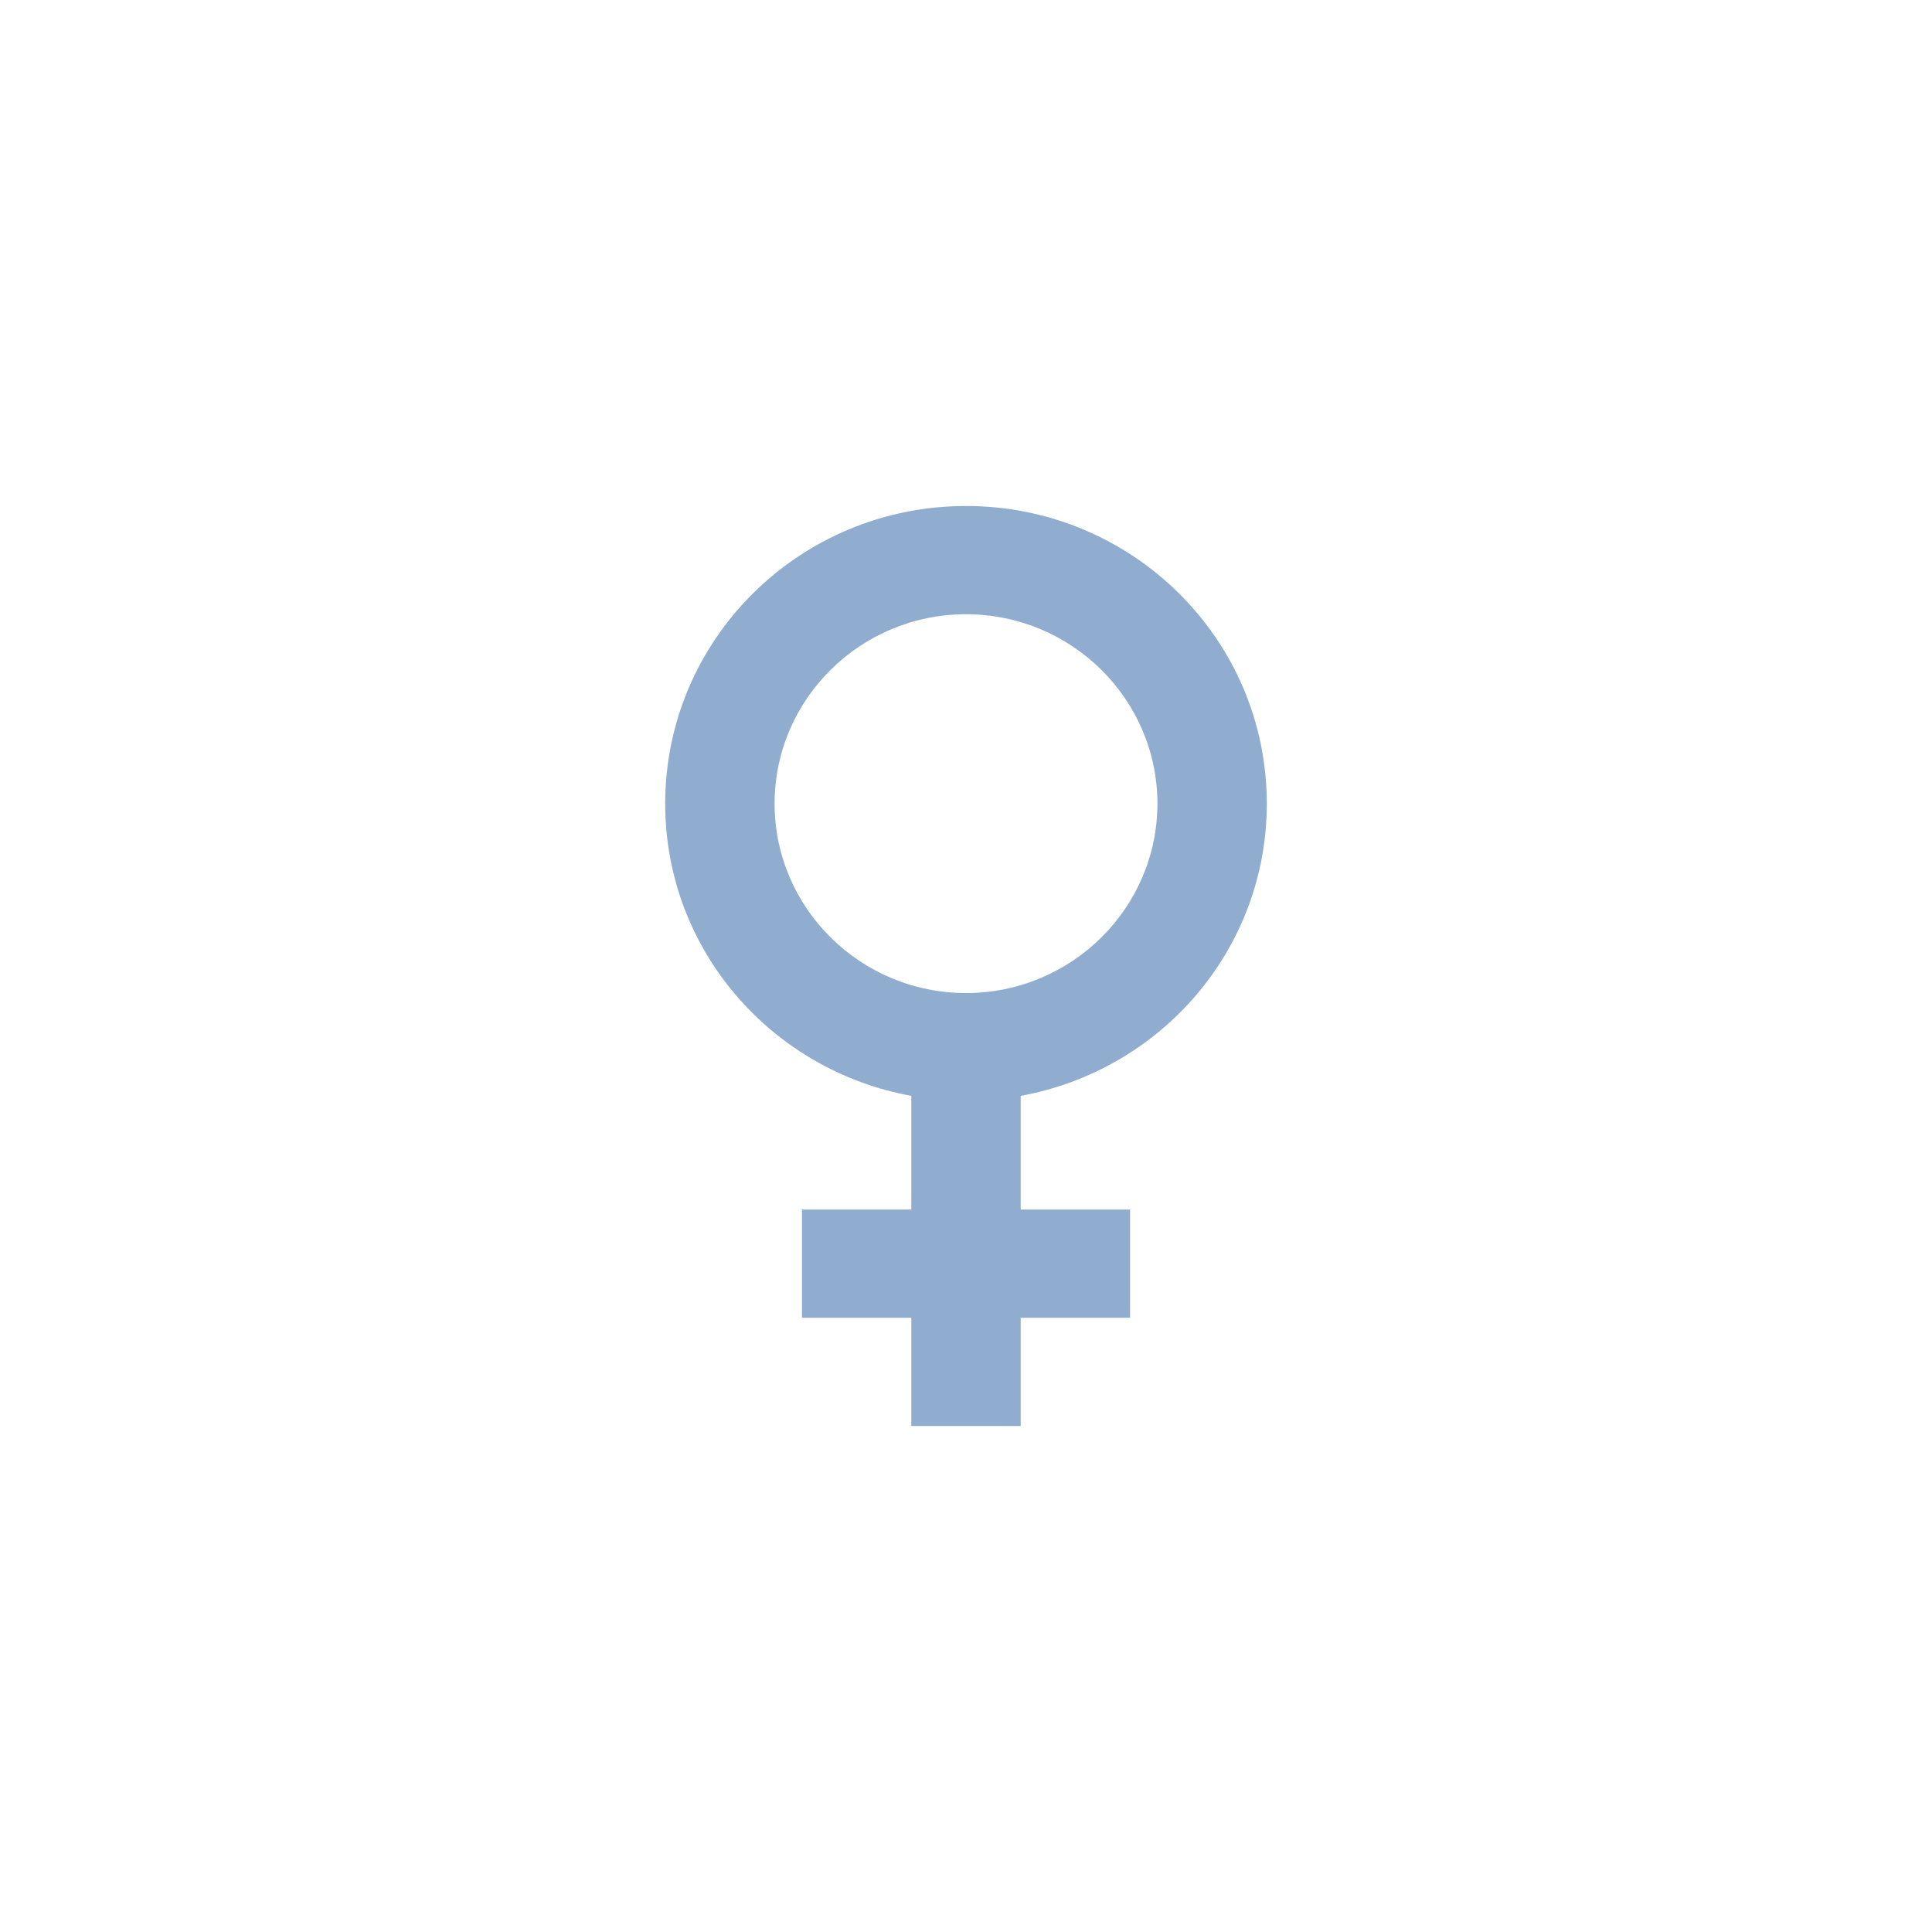<svg width="42" height="42" viewBox="0 0 42 42" fill="none" xmlns="http://www.w3.org/2000/svg">
<path d="M27.539 17.47C27.539 13.894 24.614 11 21 11C17.386 11 14.461 13.894 14.461 17.47C14.461 20.647 16.768 23.27 19.811 23.823V26.294H17.434V28.647H19.811V31H22.189V28.647H24.567V26.294H22.189V23.823C25.232 23.27 27.539 20.647 27.539 17.47ZM16.839 17.47C16.839 15.2 18.706 13.353 21 13.353C23.294 13.353 25.161 15.2 25.161 17.47C25.161 19.741 23.294 21.588 21 21.588C18.706 21.588 16.839 19.741 16.839 17.47Z" fill="#90ADD0"/>
</svg>
